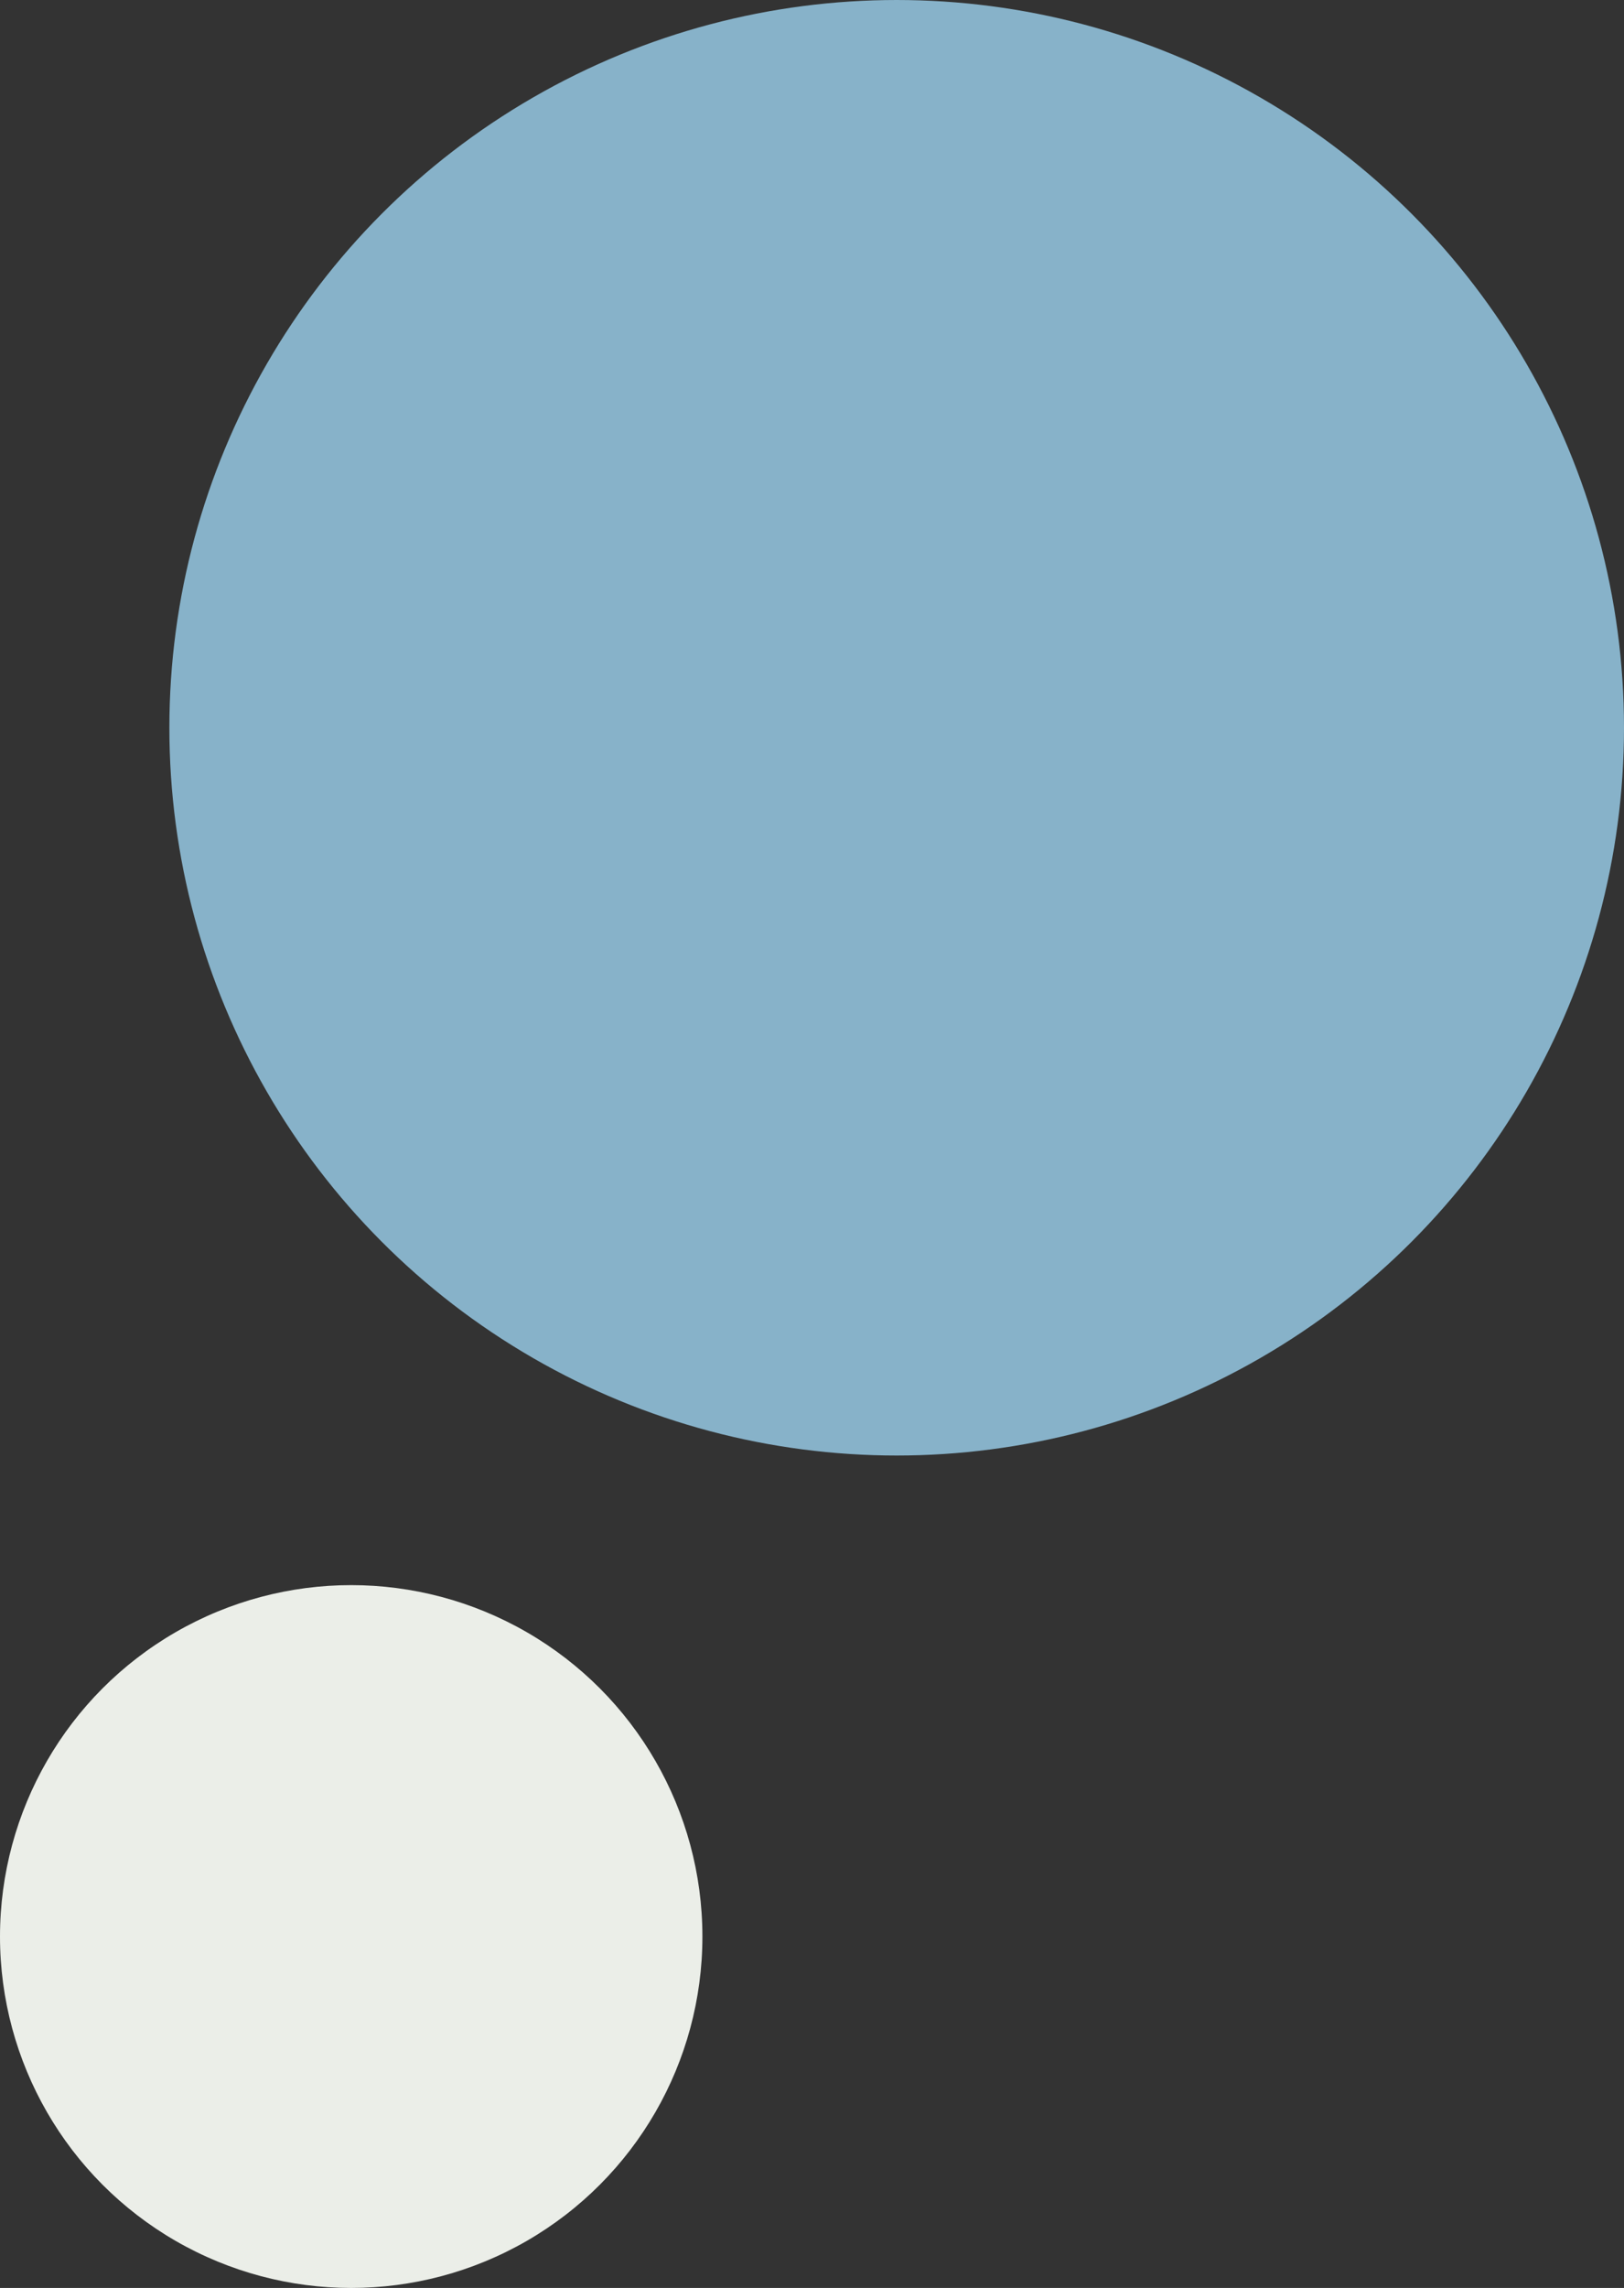 <svg xmlns="http://www.w3.org/2000/svg" width="326" height="459" viewBox="0 0 326 459">
  <rect x="0" y="0" width="326" height="459" fill="#333333" stroke="none"/>
  <g id="グループ_420" data-name="グループ 420" transform="translate(5050 -819)">
    <circle id="楕円形_50" data-name="楕円形 50" cx="146" cy="146" r="146" transform="translate(-5016 819)" fill="#87b2c9"/>
    <circle id="楕円形_51" data-name="楕円形 51" cx="70.5" cy="70.5" r="70.5" transform="translate(-5050 1137)" fill="#ebeee8"/>
  </g>
</svg>
